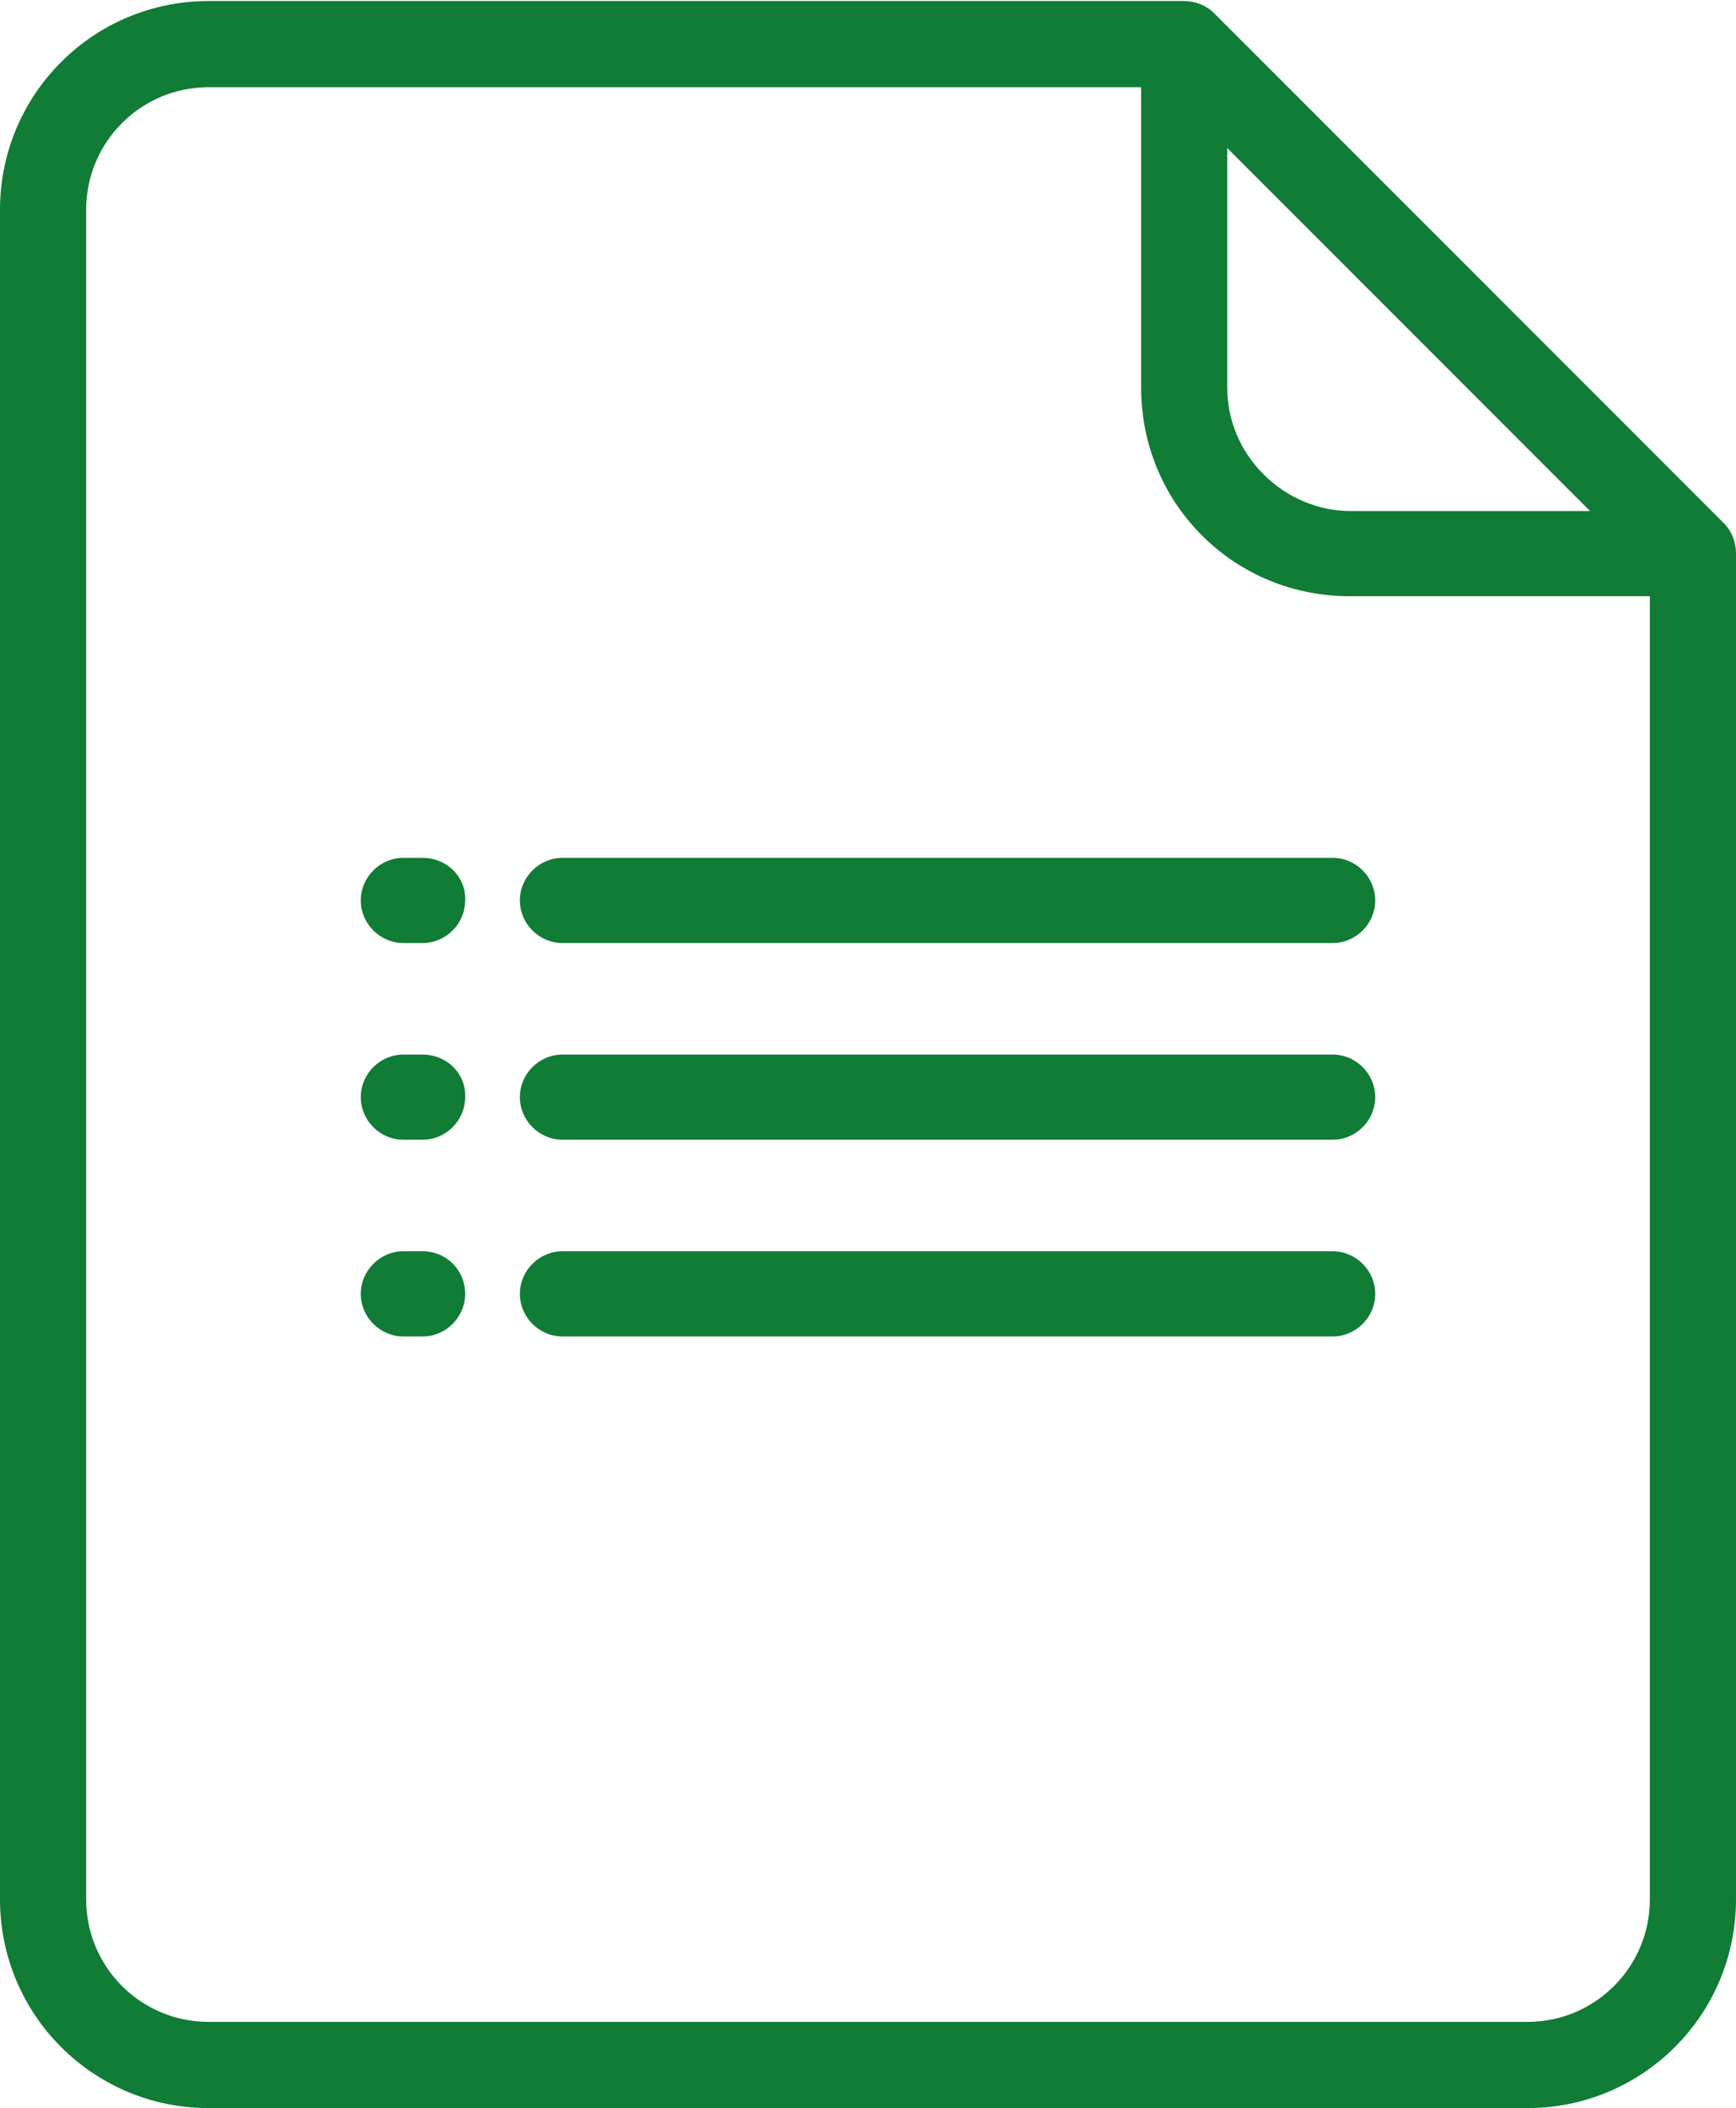 <?xml version="1.0" encoding="utf-8"?>
<!-- Generator: Adobe Illustrator 22.1.0, SVG Export Plug-In . SVG Version: 6.00 Build 0)  -->
<svg version="1.1" id="Laag_1" xmlns="http://www.w3.org/2000/svg" xmlns:xlink="http://www.w3.org/1999/xlink" x="0px" y="0px"
	 viewBox="0 0 171.3 207.9" style="enable-background:new 0 0 171.3 207.9;" xml:space="preserve">
<style type="text/css">
	.st0{fill:#107C35;}
</style>
<g>
	<g>
		<g>
			<path class="st0" d="M170.1,51.6L119.8,1.3c-0.8-0.8-1.9-1.2-3-1.2H20.6C9.2,0.1,0,9.3,0,20.7v166.6c0,11.4,9.2,20.6,20.6,20.6
				h130.1c11.4,0,20.6-9.2,20.6-20.6V54.6C171.3,53.5,170.9,52.4,170.1,51.6z M121.1,14.6l35.8,35.8h-23.6c-3.2,0-6.3-1.3-8.6-3.6
				c-2.3-2.3-3.6-5.3-3.6-8.6V14.6z M162.8,187.3c0,6.7-5.4,12.1-12.1,12.1H20.6c-6.7,0-12.1-5.4-12.1-12.1V20.7
				c0-6.7,5.4-12.1,12.1-12.1h92v29.6c0,5.5,2.1,10.7,6,14.6c3.9,3.9,9.1,6,14.6,6h29.6L162.8,187.3L162.8,187.3z"/>
		</g>
	</g>
	<g>
		<g>
			<path class="st0" d="M41.7,123.4h-1.9c-2.3,0-4.2,1.9-4.2,4.2s1.9,4.2,4.2,4.2h1.9c2.3,0,4.2-1.9,4.2-4.2S44.1,123.4,41.7,123.4z
				"/>
		</g>
	</g>
	<g>
		<g>
			<path class="st0" d="M131.5,123.4h-76c-2.3,0-4.2,1.9-4.2,4.2s1.9,4.2,4.2,4.2h76c2.3,0,4.2-1.9,4.2-4.2S133.8,123.4,131.5,123.4
				z"/>
		</g>
	</g>
	<g>
		<g>
			<path class="st0" d="M41.7,104h-1.9c-2.3,0-4.2,1.9-4.2,4.2c0,2.3,1.9,4.2,4.2,4.2h1.9c2.3,0,4.2-1.9,4.2-4.2
				C46,105.9,44.1,104,41.7,104z"/>
		</g>
	</g>
	<g>
		<g>
			<path class="st0" d="M131.5,104h-76c-2.3,0-4.2,1.9-4.2,4.2c0,2.3,1.9,4.2,4.2,4.2h76c2.3,0,4.2-1.9,4.2-4.2
				C135.7,105.9,133.8,104,131.5,104z"/>
		</g>
	</g>
	<g>
		<g>
			<path class="st0" d="M41.7,84.6h-1.9c-2.3,0-4.2,1.9-4.2,4.2s1.9,4.2,4.2,4.2h1.9c2.3,0,4.2-1.9,4.2-4.2
				C46,86.5,44.1,84.6,41.7,84.6z"/>
		</g>
	</g>
	<g>
		<g>
			<path class="st0" d="M131.5,84.6h-76c-2.3,0-4.2,1.9-4.2,4.2s1.9,4.2,4.2,4.2h76c2.3,0,4.2-1.9,4.2-4.2
				C135.7,86.5,133.8,84.6,131.5,84.6z"/>
		</g>
	</g>
</g>
</svg>
